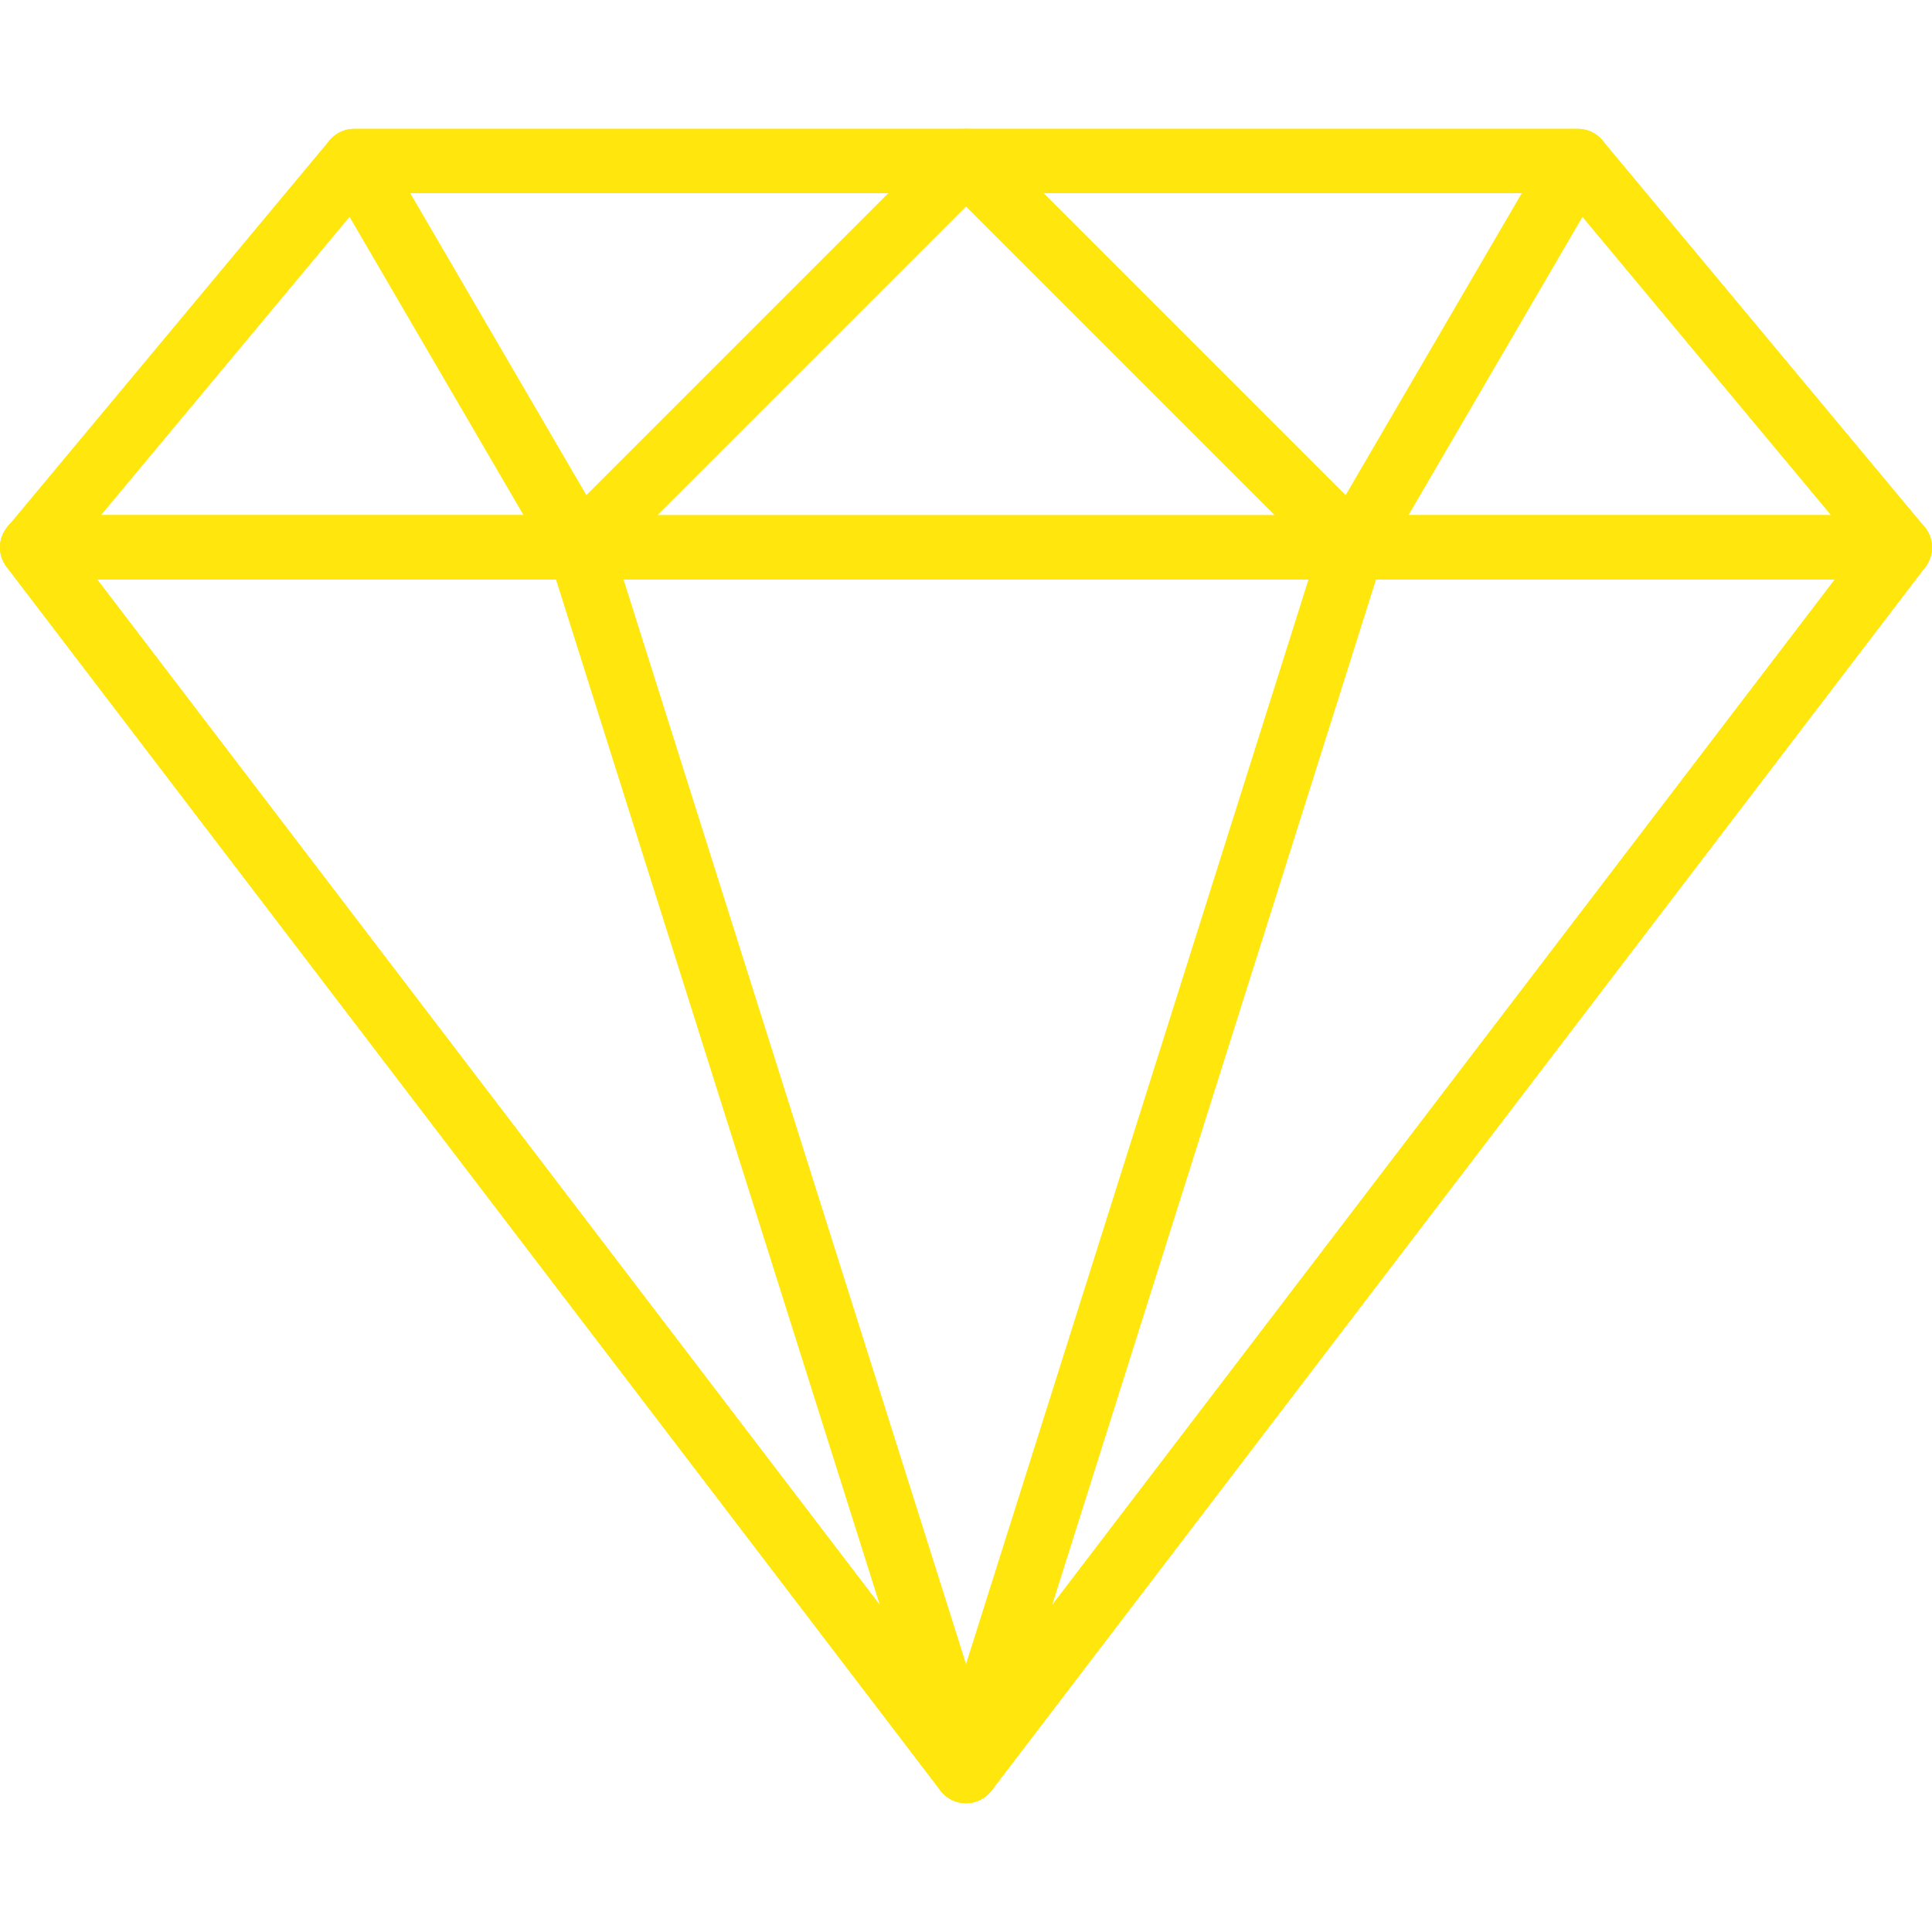 <svg width="120" height="120" viewBox="0 0 120 120" fill="none" xmlns="http://www.w3.org/2000/svg">
<g clip-path="url(#clip0)">
<path d="M119.536 32.72L99.536 8.721C99.156 8.267 98.594 8.003 98 8.003H22.001C21.407 8.003 20.845 8.265 20.465 8.721L0.465 32.72C-0.033 33.316 -0.141 34.146 0.189 34.848C0.519 35.55 1.225 36 2.001 36H117.999C118.775 36 119.481 35.55 119.811 34.848C120.14 34.148 120.034 33.318 119.536 32.72ZM6.271 32L22.937 12.001H97.062L113.728 32H6.271Z" fill="#FFE70E"/>
<path d="M61.85 9.235C61.54 8.487 60.81 8.001 60.002 8.001H22.003C21.287 8.001 20.627 8.383 20.269 9.005C19.911 9.627 19.913 10.389 20.275 11.009L34.275 35.008C34.587 35.542 35.129 35.904 35.745 35.984C35.831 35.994 35.917 36 36.001 36C36.529 36 37.039 35.792 37.417 35.414L61.416 11.415C61.988 10.843 62.16 9.983 61.85 9.235ZM36.421 30.752L25.483 12.001H55.172L36.421 30.752Z" fill="#FFE70E"/>
<path d="M119.789 33.112C119.453 32.43 118.757 31.998 117.997 31.998H1.999C1.239 31.998 0.545 32.43 0.207 33.112C-0.129 33.794 -0.051 34.608 0.411 35.212L58.41 111.211C58.788 111.707 59.376 111.999 60 111.999C60.624 111.999 61.212 111.707 61.586 111.211L119.585 35.212C120.047 34.608 120.125 33.794 119.789 33.112ZM60 106.703L6.042 36H113.957L60 106.703Z" fill="#FFE70E"/>
<path d="M61.909 109.395L37.909 33.396C37.645 32.564 36.875 31.998 36.001 31.998H2.002C1.242 31.998 0.548 32.43 0.21 33.112C-0.127 33.794 -0.048 34.608 0.413 35.212L58.413 111.211C58.801 111.721 59.395 111.999 60.003 111.999C60.315 111.999 60.631 111.927 60.923 111.771C61.785 111.325 62.201 110.321 61.909 109.395ZM6.044 36H34.535L54.647 99.688L6.044 36Z" fill="#FFE70E"/>
<path d="M99.734 9.005C99.378 8.383 98.716 8.001 98 8.001H60C59.193 8.001 58.462 8.487 58.152 9.235C57.842 9.983 58.014 10.843 58.587 11.415L82.586 35.414C82.962 35.792 83.472 36 84 36C84.086 36 84.172 35.994 84.258 35.984C84.872 35.904 85.416 35.544 85.728 35.008L99.728 11.009C100.088 10.389 100.09 9.627 99.734 9.005ZM83.58 30.752L64.828 12.001H94.518L83.58 30.752Z" fill="#FFE70E"/>
<path d="M119.793 33.117C119.457 32.434 118.761 32.003 118.001 32.003H84.001C83.127 32.003 82.356 32.569 82.093 33.401L58.094 109.4C57.802 110.324 58.218 111.328 59.08 111.776C59.372 111.928 59.688 112 60 112C60.606 112 61.2 111.722 61.59 111.216L119.589 35.217C120.051 34.612 120.129 33.798 119.793 33.117ZM65.354 99.688L85.466 36H113.957L65.354 99.688Z" fill="#FFE70E"/>
</g>
<defs>
<clipPath id="clip0">
<rect width="120" height="120" fill="white"/>
</clipPath>
</defs>
</svg>
